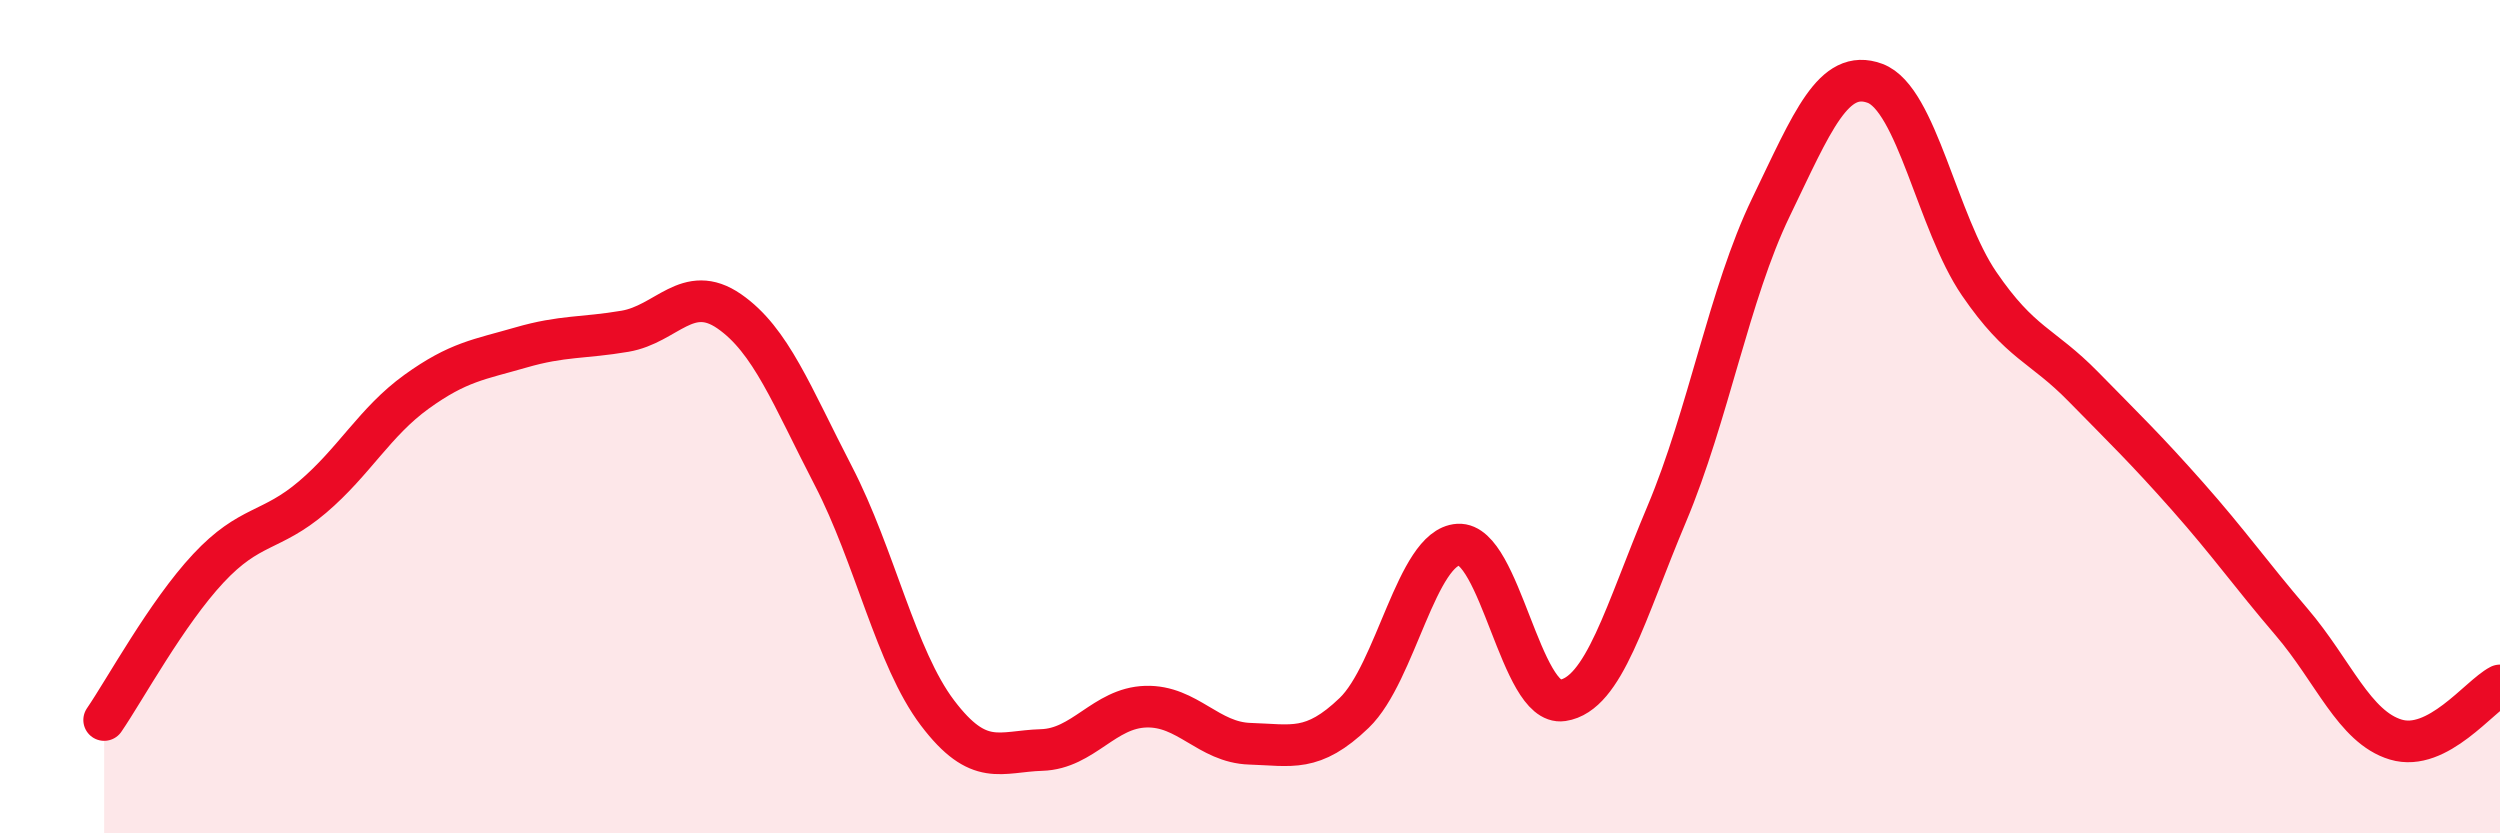 
    <svg width="60" height="20" viewBox="0 0 60 20" xmlns="http://www.w3.org/2000/svg">
      <path
        d="M 2.5,17.28 C 3,16.55 4,14.71 5,13.64 C 6,12.57 6.5,12.78 7.5,11.93 C 8.5,11.08 9,10.12 10,9.4 C 11,8.68 11.5,8.63 12.5,8.34 C 13.5,8.05 14,8.12 15,7.95 C 16,7.78 16.5,6.78 17.5,7.47 C 18.5,8.16 19,9.49 20,11.42 C 21,13.35 21.5,15.79 22.5,17.11 C 23.5,18.43 24,18.03 25,18 C 26,17.97 26.5,16.99 27.5,16.96 C 28.5,16.93 29,17.82 30,17.85 C 31,17.88 31.5,18.07 32.5,17.11 C 33.5,16.15 34,13.13 35,13.07 C 36,13.01 36.5,16.96 37.5,16.81 C 38.5,16.66 39,14.71 40,12.34 C 41,9.97 41.5,7.05 42.5,4.98 C 43.5,2.91 44,1.63 45,2 C 46,2.37 46.5,5.35 47.5,6.81 C 48.5,8.27 49,8.26 50,9.28 C 51,10.3 51.5,10.78 52.5,11.91 C 53.5,13.04 54,13.76 55,14.93 C 56,16.1 56.5,17.45 57.5,17.75 C 58.5,18.05 59.5,16.71 60,16.45L60 20L2.5 20Z"
        fill="#EB0A25"
        opacity="0.1"
        stroke-linecap="round"
        stroke-linejoin="round"
      />
      <path
        d="M 2.5,17.28 C 3,16.55 4,14.71 5,13.64 C 6,12.57 6.5,12.78 7.5,11.93 C 8.5,11.08 9,10.12 10,9.4 C 11,8.68 11.5,8.63 12.5,8.34 C 13.5,8.05 14,8.12 15,7.95 C 16,7.78 16.5,6.78 17.5,7.47 C 18.5,8.16 19,9.49 20,11.42 C 21,13.35 21.5,15.79 22.5,17.11 C 23.5,18.43 24,18.03 25,18 C 26,17.97 26.5,16.99 27.5,16.96 C 28.5,16.93 29,17.82 30,17.85 C 31,17.88 31.5,18.07 32.5,17.11 C 33.5,16.15 34,13.13 35,13.07 C 36,13.01 36.5,16.96 37.5,16.81 C 38.5,16.66 39,14.71 40,12.34 C 41,9.97 41.5,7.05 42.5,4.98 C 43.5,2.91 44,1.63 45,2 C 46,2.37 46.5,5.35 47.5,6.81 C 48.5,8.27 49,8.26 50,9.28 C 51,10.3 51.5,10.78 52.5,11.91 C 53.5,13.04 54,13.76 55,14.93 C 56,16.1 56.5,17.45 57.5,17.75 C 58.5,18.05 59.5,16.71 60,16.45"
        stroke="#EB0A25"
        stroke-width="1"
        fill="none"
        stroke-linecap="round"
        stroke-linejoin="round"
      />
    </svg>
  